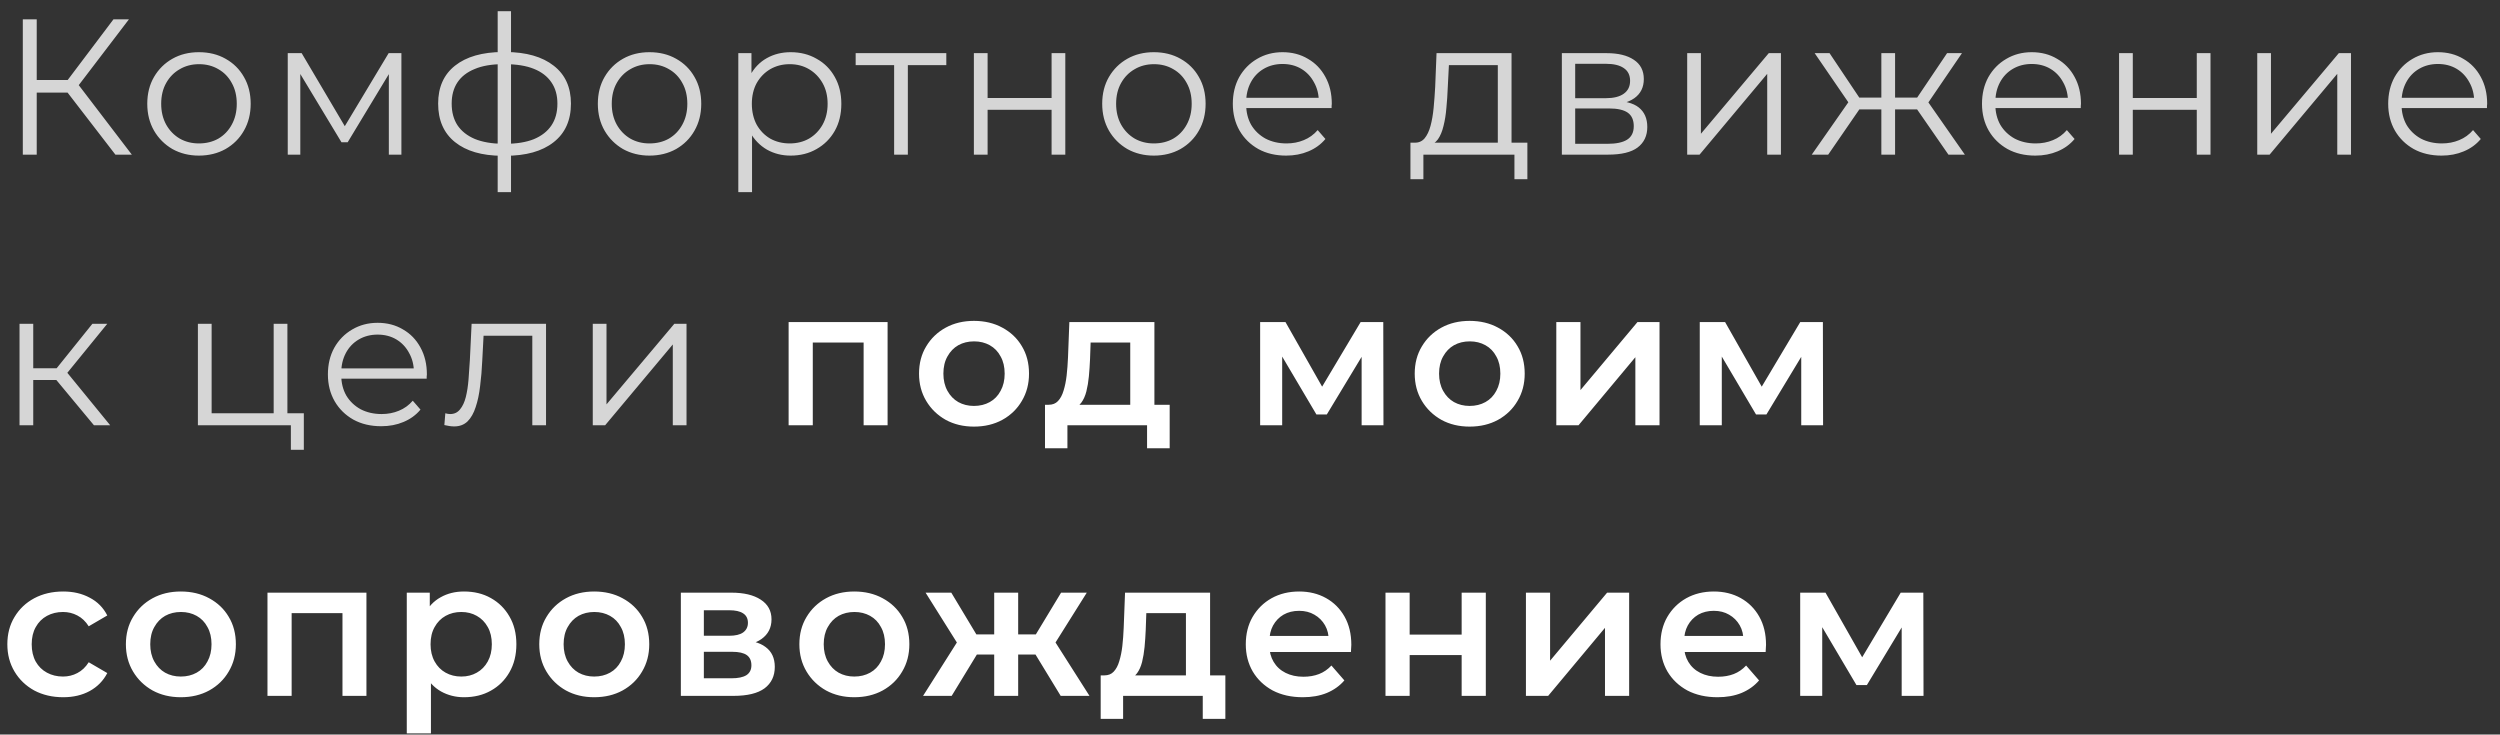 <?xml version="1.0" encoding="UTF-8"?> <svg xmlns="http://www.w3.org/2000/svg" width="194" height="57" viewBox="0 0 194 57" fill="none"><rect x="0" y="0" width="194" height="57" fill="#333333" stroke="none"/> <path d="M8.955 12L4.92 6.765L5.82 6.225L10.23 12H8.955ZM1.77 12V1.5H2.85V12H1.77ZM2.52 7.185V6.21H5.805V7.185H2.52ZM5.91 6.87L4.89 6.69L8.805 1.5H10.005L5.91 6.87ZM15.433 12.075C14.673 12.075 13.988 11.905 13.378 11.565C12.778 11.215 12.303 10.74 11.953 10.14C11.603 9.53 11.428 8.835 11.428 8.055C11.428 7.265 11.603 6.57 11.953 5.97C12.303 5.37 12.778 4.9 13.378 4.56C13.978 4.22 14.663 4.05 15.433 4.05C16.213 4.05 16.903 4.22 17.503 4.56C18.113 4.9 18.588 5.37 18.928 5.97C19.278 6.57 19.453 7.265 19.453 8.055C19.453 8.835 19.278 9.53 18.928 10.14C18.588 10.74 18.113 11.215 17.503 11.565C16.893 11.905 16.203 12.075 15.433 12.075ZM15.433 11.13C16.003 11.13 16.508 11.005 16.948 10.755C17.388 10.495 17.733 10.135 17.983 9.675C18.243 9.205 18.373 8.665 18.373 8.055C18.373 7.435 18.243 6.895 17.983 6.435C17.733 5.975 17.388 5.62 16.948 5.37C16.508 5.11 16.008 4.98 15.448 4.98C14.888 4.98 14.388 5.11 13.948 5.37C13.508 5.62 13.158 5.975 12.898 6.435C12.638 6.895 12.508 7.435 12.508 8.055C12.508 8.665 12.638 9.205 12.898 9.675C13.158 10.135 13.508 10.495 13.948 10.755C14.388 11.005 14.883 11.13 15.433 11.13ZM22.329 12V4.125H23.409L26.979 10.17H26.529L30.159 4.125H31.149V12H30.174V5.34L30.369 5.43L26.979 11.04H26.499L23.079 5.37L23.304 5.325V12H22.329ZM39.205 12.09C39.205 12.09 39.185 12.09 39.145 12.09C39.105 12.09 39.065 12.09 39.025 12.09C38.995 12.09 38.97 12.09 38.95 12.09C37.39 12.08 36.175 11.725 35.305 11.025C34.435 10.325 34 9.33 34 8.04C34 6.77 34.435 5.79 35.305 5.1C36.185 4.4 37.42 4.045 39.01 4.035C39.02 4.035 39.04 4.035 39.07 4.035C39.11 4.035 39.145 4.035 39.175 4.035C39.205 4.035 39.225 4.035 39.235 4.035C40.835 4.045 42.08 4.4 42.97 5.1C43.86 5.79 44.305 6.77 44.305 8.04C44.305 9.34 43.855 10.34 42.955 11.04C42.065 11.74 40.815 12.09 39.205 12.09ZM39.19 11.16C40.08 11.16 40.825 11.04 41.425 10.8C42.025 10.55 42.48 10.195 42.79 9.735C43.1 9.275 43.255 8.71 43.255 8.04C43.255 7.39 43.1 6.84 42.79 6.39C42.48 5.93 42.025 5.58 41.425 5.34C40.825 5.1 40.08 4.98 39.19 4.98C39.18 4.98 39.15 4.98 39.1 4.98C39.06 4.98 39.035 4.98 39.025 4.98C38.155 4.98 37.425 5.105 36.835 5.355C36.245 5.595 35.8 5.94 35.5 6.39C35.2 6.84 35.05 7.39 35.05 8.04C35.05 8.7 35.2 9.26 35.5 9.72C35.81 10.18 36.26 10.535 36.85 10.785C37.44 11.025 38.165 11.15 39.025 11.16C39.045 11.16 39.075 11.16 39.115 11.16C39.155 11.16 39.18 11.16 39.19 11.16ZM38.62 14.91V0.87H39.655V14.91H38.62ZM50.397 12.075C49.637 12.075 48.952 11.905 48.342 11.565C47.742 11.215 47.267 10.74 46.917 10.14C46.567 9.53 46.392 8.835 46.392 8.055C46.392 7.265 46.567 6.57 46.917 5.97C47.267 5.37 47.742 4.9 48.342 4.56C48.942 4.22 49.627 4.05 50.397 4.05C51.177 4.05 51.867 4.22 52.467 4.56C53.077 4.9 53.552 5.37 53.892 5.97C54.242 6.57 54.417 7.265 54.417 8.055C54.417 8.835 54.242 9.53 53.892 10.14C53.552 10.74 53.077 11.215 52.467 11.565C51.857 11.905 51.167 12.075 50.397 12.075ZM50.397 11.13C50.967 11.13 51.472 11.005 51.912 10.755C52.352 10.495 52.697 10.135 52.947 9.675C53.207 9.205 53.337 8.665 53.337 8.055C53.337 7.435 53.207 6.895 52.947 6.435C52.697 5.975 52.352 5.62 51.912 5.37C51.472 5.11 50.972 4.98 50.412 4.98C49.852 4.98 49.352 5.11 48.912 5.37C48.472 5.62 48.122 5.975 47.862 6.435C47.602 6.895 47.472 7.435 47.472 8.055C47.472 8.665 47.602 9.205 47.862 9.675C48.122 10.135 48.472 10.495 48.912 10.755C49.352 11.005 49.847 11.13 50.397 11.13ZM61.358 12.075C60.678 12.075 60.063 11.92 59.513 11.61C58.963 11.29 58.523 10.835 58.193 10.245C57.873 9.645 57.713 8.915 57.713 8.055C57.713 7.195 57.873 6.47 58.193 5.88C58.513 5.28 58.948 4.825 59.498 4.515C60.048 4.205 60.668 4.05 61.358 4.05C62.108 4.05 62.778 4.22 63.368 4.56C63.968 4.89 64.438 5.36 64.778 5.97C65.118 6.57 65.288 7.265 65.288 8.055C65.288 8.855 65.118 9.555 64.778 10.155C64.438 10.755 63.968 11.225 63.368 11.565C62.778 11.905 62.108 12.075 61.358 12.075ZM57.293 14.91V4.125H58.313V6.495L58.208 8.07L58.358 9.66V14.91H57.293ZM61.283 11.13C61.843 11.13 62.343 11.005 62.783 10.755C63.223 10.495 63.573 10.135 63.833 9.675C64.093 9.205 64.223 8.665 64.223 8.055C64.223 7.445 64.093 6.91 63.833 6.45C63.573 5.99 63.223 5.63 62.783 5.37C62.343 5.11 61.843 4.98 61.283 4.98C60.723 4.98 60.218 5.11 59.768 5.37C59.328 5.63 58.978 5.99 58.718 6.45C58.468 6.91 58.343 7.445 58.343 8.055C58.343 8.665 58.468 9.205 58.718 9.675C58.978 10.135 59.328 10.495 59.768 10.755C60.218 11.005 60.723 11.13 61.283 11.13ZM69.384 12V4.77L69.654 5.055H66.399V4.125H73.434V5.055H70.179L70.449 4.77V12H69.384ZM75.573 12V4.125H76.638V7.605H81.603V4.125H82.668V12H81.603V8.52H76.638V12H75.573ZM89.535 12.075C88.775 12.075 88.091 11.905 87.481 11.565C86.88 11.215 86.406 10.74 86.055 10.14C85.706 9.53 85.531 8.835 85.531 8.055C85.531 7.265 85.706 6.57 86.055 5.97C86.406 5.37 86.88 4.9 87.481 4.56C88.081 4.22 88.766 4.05 89.535 4.05C90.316 4.05 91.005 4.22 91.606 4.56C92.216 4.9 92.691 5.37 93.031 5.97C93.38 6.57 93.555 7.265 93.555 8.055C93.555 8.835 93.38 9.53 93.031 10.14C92.691 10.74 92.216 11.215 91.606 11.565C90.996 11.905 90.305 12.075 89.535 12.075ZM89.535 11.13C90.106 11.13 90.611 11.005 91.05 10.755C91.49 10.495 91.835 10.135 92.085 9.675C92.346 9.205 92.475 8.665 92.475 8.055C92.475 7.435 92.346 6.895 92.085 6.435C91.835 5.975 91.49 5.62 91.05 5.37C90.611 5.11 90.111 4.98 89.55 4.98C88.99 4.98 88.49 5.11 88.05 5.37C87.611 5.62 87.26 5.975 87.001 6.435C86.74 6.895 86.611 7.435 86.611 8.055C86.611 8.665 86.74 9.205 87.001 9.675C87.26 10.135 87.611 10.495 88.05 10.755C88.49 11.005 88.986 11.13 89.535 11.13ZM99.807 12.075C98.987 12.075 98.267 11.905 97.647 11.565C97.027 11.215 96.542 10.74 96.192 10.14C95.842 9.53 95.667 8.835 95.667 8.055C95.667 7.275 95.832 6.585 96.162 5.985C96.502 5.385 96.962 4.915 97.542 4.575C98.132 4.225 98.792 4.05 99.522 4.05C100.262 4.05 100.917 4.22 101.487 4.56C102.067 4.89 102.522 5.36 102.852 5.97C103.182 6.57 103.347 7.265 103.347 8.055C103.347 8.105 103.342 8.16 103.332 8.22C103.332 8.27 103.332 8.325 103.332 8.385H96.477V7.59H102.762L102.342 7.905C102.342 7.335 102.217 6.83 101.967 6.39C101.727 5.94 101.397 5.59 100.977 5.34C100.557 5.09 100.072 4.965 99.522 4.965C98.982 4.965 98.497 5.09 98.067 5.34C97.637 5.59 97.302 5.94 97.062 6.39C96.822 6.84 96.702 7.355 96.702 7.935V8.1C96.702 8.7 96.832 9.23 97.092 9.69C97.362 10.14 97.732 10.495 98.202 10.755C98.682 11.005 99.227 11.13 99.837 11.13C100.317 11.13 100.762 11.045 101.172 10.875C101.592 10.705 101.952 10.445 102.252 10.095L102.852 10.785C102.502 11.205 102.062 11.525 101.532 11.745C101.012 11.965 100.437 12.075 99.807 12.075ZM116.23 11.49V5.055H112.435L112.345 6.81C112.325 7.34 112.29 7.86 112.24 8.37C112.2 8.88 112.125 9.35 112.015 9.78C111.915 10.2 111.77 10.545 111.58 10.815C111.39 11.075 111.145 11.225 110.845 11.265L109.78 11.07C110.09 11.08 110.345 10.97 110.545 10.74C110.745 10.5 110.9 10.175 111.01 9.765C111.12 9.355 111.2 8.89 111.25 8.37C111.3 7.84 111.34 7.3 111.37 6.75L111.475 4.125H117.295V11.49H116.23ZM109.45 13.905V11.07H118.525V13.905H117.52V12H110.455V13.905H109.45ZM121.2 12V4.125H124.68C125.57 4.125 126.27 4.295 126.78 4.635C127.3 4.975 127.56 5.475 127.56 6.135C127.56 6.775 127.315 7.27 126.825 7.62C126.335 7.96 125.69 8.13 124.89 8.13L125.1 7.815C126.04 7.815 126.73 7.99 127.17 8.34C127.61 8.69 127.83 9.195 127.83 9.855C127.83 10.535 127.58 11.065 127.08 11.445C126.59 11.815 125.825 12 124.785 12H121.2ZM122.235 11.16H124.74C125.41 11.16 125.915 11.055 126.255 10.845C126.605 10.625 126.78 10.275 126.78 9.795C126.78 9.315 126.625 8.965 126.315 8.745C126.005 8.525 125.515 8.415 124.845 8.415H122.235V11.16ZM122.235 7.62H124.605C125.215 7.62 125.68 7.505 126 7.275C126.33 7.045 126.495 6.71 126.495 6.27C126.495 5.83 126.33 5.5 126 5.28C125.68 5.06 125.215 4.95 124.605 4.95H122.235V7.62ZM130.926 12V4.125H131.991V10.38L137.256 4.125H138.201V12H137.136V5.73L131.886 12H130.926ZM151.198 12L148.498 8.1L149.383 7.575L152.473 12H151.198ZM146.728 8.49V7.575H149.218V8.49H146.728ZM149.488 8.175L148.468 8.025L151.093 4.125H152.248L149.488 8.175ZM141.868 12H140.593L143.683 7.575L144.553 8.1L141.868 12ZM147.058 12H145.993V4.125H147.058V12ZM146.323 8.49H143.848V7.575H146.323V8.49ZM143.593 8.175L140.818 4.125H141.973L144.583 8.025L143.593 8.175ZM157.943 12.075C157.123 12.075 156.403 11.905 155.783 11.565C155.163 11.215 154.678 10.74 154.328 10.14C153.978 9.53 153.803 8.835 153.803 8.055C153.803 7.275 153.968 6.585 154.298 5.985C154.638 5.385 155.098 4.915 155.678 4.575C156.268 4.225 156.928 4.05 157.658 4.05C158.398 4.05 159.053 4.22 159.623 4.56C160.203 4.89 160.658 5.36 160.988 5.97C161.318 6.57 161.483 7.265 161.483 8.055C161.483 8.105 161.478 8.16 161.468 8.22C161.468 8.27 161.468 8.325 161.468 8.385H154.613V7.59H160.898L160.478 7.905C160.478 7.335 160.353 6.83 160.103 6.39C159.863 5.94 159.533 5.59 159.113 5.34C158.693 5.09 158.208 4.965 157.658 4.965C157.118 4.965 156.633 5.09 156.203 5.34C155.773 5.59 155.438 5.94 155.198 6.39C154.958 6.84 154.838 7.355 154.838 7.935V8.1C154.838 8.7 154.968 9.23 155.228 9.69C155.498 10.14 155.868 10.495 156.338 10.755C156.818 11.005 157.363 11.13 157.973 11.13C158.453 11.13 158.898 11.045 159.308 10.875C159.728 10.705 160.088 10.445 160.388 10.095L160.988 10.785C160.638 11.205 160.198 11.525 159.668 11.745C159.148 11.965 158.573 12.075 157.943 12.075ZM164.44 12V4.125H165.505V7.605H170.47V4.125H171.535V12H170.47V8.52H165.505V12H164.44ZM175.162 12V4.125H176.227V10.38L181.492 4.125H182.437V12H181.372V5.73L176.122 12H175.162ZM189.464 12.075C188.644 12.075 187.924 11.905 187.304 11.565C186.684 11.215 186.199 10.74 185.849 10.14C185.499 9.53 185.324 8.835 185.324 8.055C185.324 7.275 185.489 6.585 185.819 5.985C186.159 5.385 186.619 4.915 187.199 4.575C187.789 4.225 188.449 4.05 189.179 4.05C189.919 4.05 190.574 4.22 191.144 4.56C191.724 4.89 192.179 5.36 192.509 5.97C192.839 6.57 193.004 7.265 193.004 8.055C193.004 8.105 192.999 8.16 192.989 8.22C192.989 8.27 192.989 8.325 192.989 8.385H186.134V7.59H192.419L191.999 7.905C191.999 7.335 191.874 6.83 191.624 6.39C191.384 5.94 191.054 5.59 190.634 5.34C190.214 5.09 189.729 4.965 189.179 4.965C188.639 4.965 188.154 5.09 187.724 5.34C187.294 5.59 186.959 5.94 186.719 6.39C186.479 6.84 186.359 7.355 186.359 7.935V8.1C186.359 8.7 186.489 9.23 186.749 9.69C187.019 10.14 187.389 10.495 187.859 10.755C188.339 11.005 188.884 11.13 189.494 11.13C189.974 11.13 190.419 11.045 190.829 10.875C191.249 10.705 191.609 10.445 191.909 10.095L192.509 10.785C192.159 11.205 191.719 11.525 191.189 11.745C190.669 11.965 190.094 12.075 189.464 12.075ZM7.29 33L4.05 29.1L4.935 28.575L8.55 33H7.29ZM1.515 33V25.125H2.58V33H1.515ZM2.25 29.49V28.575H4.785V29.49H2.25ZM5.025 29.175L4.035 29.025L7.17 25.125H8.325L5.025 29.175ZM15.357 33V25.125H16.422V32.07H21.237V25.125H22.302V33H15.357ZM22.572 34.905V32.91L22.842 33H21.237V32.07H23.577V34.905H22.572ZM29.585 33.075C28.765 33.075 28.046 32.905 27.425 32.565C26.805 32.215 26.32 31.74 25.971 31.14C25.62 30.53 25.445 29.835 25.445 29.055C25.445 28.275 25.61 27.585 25.941 26.985C26.28 26.385 26.741 25.915 27.32 25.575C27.91 25.225 28.57 25.05 29.3 25.05C30.041 25.05 30.695 25.22 31.265 25.56C31.846 25.89 32.3 26.36 32.63 26.97C32.961 27.57 33.126 28.265 33.126 29.055C33.126 29.105 33.12 29.16 33.111 29.22C33.111 29.27 33.111 29.325 33.111 29.385H26.256V28.59H32.541L32.12 28.905C32.12 28.335 31.995 27.83 31.745 27.39C31.506 26.94 31.175 26.59 30.756 26.34C30.335 26.09 29.851 25.965 29.3 25.965C28.761 25.965 28.276 26.09 27.846 26.34C27.416 26.59 27.081 26.94 26.84 27.39C26.601 27.84 26.48 28.355 26.48 28.935V29.1C26.48 29.7 26.61 30.23 26.87 30.69C27.14 31.14 27.511 31.495 27.98 31.755C28.46 32.005 29.006 32.13 29.616 32.13C30.096 32.13 30.541 32.045 30.951 31.875C31.37 31.705 31.73 31.445 32.031 31.095L32.63 31.785C32.281 32.205 31.84 32.525 31.311 32.745C30.791 32.965 30.215 33.075 29.585 33.075ZM34.482 32.985L34.557 32.07C34.627 32.08 34.692 32.095 34.752 32.115C34.822 32.125 34.882 32.13 34.932 32.13C35.252 32.13 35.507 32.01 35.697 31.77C35.897 31.53 36.047 31.21 36.147 30.81C36.247 30.41 36.317 29.96 36.357 29.46C36.397 28.95 36.432 28.44 36.462 27.93L36.597 25.125H42.372V33H41.307V25.74L41.577 26.055H37.287L37.542 25.725L37.422 28.005C37.392 28.685 37.337 29.335 37.257 29.955C37.187 30.575 37.072 31.12 36.912 31.59C36.762 32.06 36.552 32.43 36.282 32.7C36.012 32.96 35.667 33.09 35.247 33.09C35.127 33.09 35.002 33.08 34.872 33.06C34.752 33.04 34.622 33.015 34.482 32.985ZM45.999 33V25.125H47.064V31.38L52.329 25.125H53.274V33H52.209V26.73L46.959 33H45.999Z" fill="white" fill-opacity="0.8"></path> <path d="M61.197 33V24.99H68.877V33H67.017V26.145L67.452 26.58H62.637L63.072 26.145V33H61.197ZM75.577 33.105C74.757 33.105 74.027 32.93 73.387 32.58C72.747 32.22 72.242 31.73 71.872 31.11C71.502 30.49 71.317 29.785 71.317 28.995C71.317 28.195 71.502 27.49 71.872 26.88C72.242 26.26 72.747 25.775 73.387 25.425C74.027 25.075 74.757 24.9 75.577 24.9C76.407 24.9 77.142 25.075 77.782 25.425C78.432 25.775 78.937 26.255 79.297 26.865C79.667 27.475 79.852 28.185 79.852 28.995C79.852 29.785 79.667 30.49 79.297 31.11C78.937 31.73 78.432 32.22 77.782 32.58C77.142 32.93 76.407 33.105 75.577 33.105ZM75.577 31.5C76.037 31.5 76.447 31.4 76.807 31.2C77.167 31 77.447 30.71 77.647 30.33C77.857 29.95 77.962 29.505 77.962 28.995C77.962 28.475 77.857 28.03 77.647 27.66C77.447 27.28 77.167 26.99 76.807 26.79C76.447 26.59 76.042 26.49 75.592 26.49C75.132 26.49 74.722 26.59 74.362 26.79C74.012 26.99 73.732 27.28 73.522 27.66C73.312 28.03 73.207 28.475 73.207 28.995C73.207 29.505 73.312 29.95 73.522 30.33C73.732 30.71 74.012 31 74.362 31.2C74.722 31.4 75.127 31.5 75.577 31.5ZM87.707 32.13V26.58H84.632L84.587 27.87C84.567 28.33 84.537 28.775 84.497 29.205C84.457 29.625 84.392 30.015 84.302 30.375C84.212 30.725 84.082 31.015 83.912 31.245C83.742 31.475 83.517 31.625 83.237 31.695L81.377 31.41C81.677 31.41 81.917 31.315 82.097 31.125C82.287 30.925 82.432 30.655 82.532 30.315C82.642 29.965 82.722 29.57 82.772 29.13C82.822 28.68 82.857 28.215 82.877 27.735L82.982 24.99H89.582V32.13H87.707ZM81.092 34.785V31.41H90.767V34.785H89.012V33H82.832V34.785H81.092ZM97.787 33V24.99H99.752L102.977 30.675H102.197L105.587 24.99H107.342L107.357 33H105.662V27L105.962 27.195L102.962 32.16H102.152L99.137 27.06L99.497 26.97V33H97.787ZM114.042 33.105C113.222 33.105 112.492 32.93 111.852 32.58C111.212 32.22 110.707 31.73 110.337 31.11C109.967 30.49 109.782 29.785 109.782 28.995C109.782 28.195 109.967 27.49 110.337 26.88C110.707 26.26 111.212 25.775 111.852 25.425C112.492 25.075 113.222 24.9 114.042 24.9C114.872 24.9 115.607 25.075 116.247 25.425C116.897 25.775 117.402 26.255 117.762 26.865C118.132 27.475 118.317 28.185 118.317 28.995C118.317 29.785 118.132 30.49 117.762 31.11C117.402 31.73 116.897 32.22 116.247 32.58C115.607 32.93 114.872 33.105 114.042 33.105ZM114.042 31.5C114.502 31.5 114.912 31.4 115.272 31.2C115.632 31 115.912 30.71 116.112 30.33C116.322 29.95 116.427 29.505 116.427 28.995C116.427 28.475 116.322 28.03 116.112 27.66C115.912 27.28 115.632 26.99 115.272 26.79C114.912 26.59 114.507 26.49 114.057 26.49C113.597 26.49 113.187 26.59 112.827 26.79C112.477 26.99 112.197 27.28 111.987 27.66C111.777 28.03 111.672 28.475 111.672 28.995C111.672 29.505 111.777 29.95 111.987 30.33C112.197 30.71 112.477 31 112.827 31.2C113.187 31.4 113.592 31.5 114.042 31.5ZM120.769 33V24.99H122.644V30.27L127.069 24.99H128.779V33H126.904V27.72L122.494 33H120.769ZM131.901 33V24.99H133.866L137.091 30.675H136.311L139.701 24.99H141.456L141.471 33H139.776V27L140.076 27.195L137.076 32.16H136.266L133.251 27.06L133.611 26.97V33H131.901ZM4.905 54.105C4.065 54.105 3.315 53.93 2.655 53.58C2.005 53.22 1.495 52.73 1.125 52.11C0.755 51.49 0.57 50.785 0.57 49.995C0.57 49.195 0.755 48.49 1.125 47.88C1.495 47.26 2.005 46.775 2.655 46.425C3.315 46.075 4.065 45.9 4.905 45.9C5.685 45.9 6.37 46.06 6.96 46.38C7.56 46.69 8.015 47.15 8.325 47.76L6.885 48.6C6.645 48.22 6.35 47.94 6 47.76C5.66 47.58 5.29 47.49 4.89 47.49C4.43 47.49 4.015 47.59 3.645 47.79C3.275 47.99 2.985 48.28 2.775 48.66C2.565 49.03 2.46 49.475 2.46 49.995C2.46 50.515 2.565 50.965 2.775 51.345C2.985 51.715 3.275 52 3.645 52.2C4.015 52.4 4.43 52.5 4.89 52.5C5.29 52.5 5.66 52.41 6 52.23C6.35 52.05 6.645 51.77 6.885 51.39L8.325 52.23C8.015 52.83 7.56 53.295 6.96 53.625C6.37 53.945 5.685 54.105 4.905 54.105ZM14.029 54.105C13.209 54.105 12.479 53.93 11.839 53.58C11.199 53.22 10.694 52.73 10.324 52.11C9.954 51.49 9.769 50.785 9.769 49.995C9.769 49.195 9.954 48.49 10.324 47.88C10.694 47.26 11.199 46.775 11.839 46.425C12.479 46.075 13.209 45.9 14.029 45.9C14.859 45.9 15.594 46.075 16.234 46.425C16.884 46.775 17.389 47.255 17.749 47.865C18.119 48.475 18.304 49.185 18.304 49.995C18.304 50.785 18.119 51.49 17.749 52.11C17.389 52.73 16.884 53.22 16.234 53.58C15.594 53.93 14.859 54.105 14.029 54.105ZM14.029 52.5C14.489 52.5 14.899 52.4 15.259 52.2C15.619 52 15.899 51.71 16.099 51.33C16.309 50.95 16.414 50.505 16.414 49.995C16.414 49.475 16.309 49.03 16.099 48.66C15.899 48.28 15.619 47.99 15.259 47.79C14.899 47.59 14.494 47.49 14.044 47.49C13.584 47.49 13.174 47.59 12.814 47.79C12.464 47.99 12.184 48.28 11.974 48.66C11.764 49.03 11.659 49.475 11.659 49.995C11.659 50.505 11.764 50.95 11.974 51.33C12.184 51.71 12.464 52 12.814 52.2C13.174 52.4 13.579 52.5 14.029 52.5ZM20.756 54V45.99H28.436V54H26.576V47.145L27.011 47.58H22.196L22.631 47.145V54H20.756ZM36.006 54.105C35.356 54.105 34.761 53.955 34.221 53.655C33.691 53.355 33.266 52.905 32.946 52.305C32.636 51.695 32.481 50.925 32.481 49.995C32.481 49.055 32.631 48.285 32.931 47.685C33.241 47.085 33.661 46.64 34.191 46.35C34.721 46.05 35.326 45.9 36.006 45.9C36.796 45.9 37.491 46.07 38.091 46.41C38.701 46.75 39.181 47.225 39.531 47.835C39.891 48.445 40.071 49.165 40.071 49.995C40.071 50.825 39.891 51.55 39.531 52.17C39.181 52.78 38.701 53.255 38.091 53.595C37.491 53.935 36.796 54.105 36.006 54.105ZM31.566 56.91V45.99H33.351V47.88L33.291 50.01L33.441 52.14V56.91H31.566ZM35.796 52.5C36.246 52.5 36.646 52.4 36.996 52.2C37.356 52 37.641 51.71 37.851 51.33C38.061 50.95 38.166 50.505 38.166 49.995C38.166 49.475 38.061 49.03 37.851 48.66C37.641 48.28 37.356 47.99 36.996 47.79C36.646 47.59 36.246 47.49 35.796 47.49C35.346 47.49 34.941 47.59 34.581 47.79C34.221 47.99 33.936 48.28 33.726 48.66C33.516 49.03 33.411 49.475 33.411 49.995C33.411 50.505 33.516 50.95 33.726 51.33C33.936 51.71 34.221 52 34.581 52.2C34.941 52.4 35.346 52.5 35.796 52.5ZM46.107 54.105C45.287 54.105 44.557 53.93 43.917 53.58C43.277 53.22 42.772 52.73 42.402 52.11C42.032 51.49 41.847 50.785 41.847 49.995C41.847 49.195 42.032 48.49 42.402 47.88C42.772 47.26 43.277 46.775 43.917 46.425C44.557 46.075 45.287 45.9 46.107 45.9C46.937 45.9 47.672 46.075 48.312 46.425C48.962 46.775 49.467 47.255 49.827 47.865C50.197 48.475 50.382 49.185 50.382 49.995C50.382 50.785 50.197 51.49 49.827 52.11C49.467 52.73 48.962 53.22 48.312 53.58C47.672 53.93 46.937 54.105 46.107 54.105ZM46.107 52.5C46.567 52.5 46.977 52.4 47.337 52.2C47.697 52 47.977 51.71 48.177 51.33C48.387 50.95 48.492 50.505 48.492 49.995C48.492 49.475 48.387 49.03 48.177 48.66C47.977 48.28 47.697 47.99 47.337 47.79C46.977 47.59 46.572 47.49 46.122 47.49C45.662 47.49 45.252 47.59 44.892 47.79C44.542 47.99 44.262 48.28 44.052 48.66C43.842 49.03 43.737 49.475 43.737 49.995C43.737 50.505 43.842 50.95 44.052 51.33C44.262 51.71 44.542 52 44.892 52.2C45.252 52.4 45.657 52.5 46.107 52.5ZM52.834 54V45.99H56.749C57.719 45.99 58.479 46.17 59.029 46.53C59.589 46.89 59.869 47.4 59.869 48.06C59.869 48.71 59.609 49.22 59.089 49.59C58.569 49.95 57.879 50.13 57.019 50.13L57.244 49.665C58.214 49.665 58.934 49.845 59.404 50.205C59.884 50.555 60.124 51.07 60.124 51.75C60.124 52.46 59.859 53.015 59.329 53.415C58.799 53.805 57.994 54 56.914 54H52.834ZM54.619 52.635H56.764C57.274 52.635 57.659 52.555 57.919 52.395C58.179 52.225 58.309 51.97 58.309 51.63C58.309 51.27 58.189 51.005 57.949 50.835C57.709 50.665 57.334 50.58 56.824 50.58H54.619V52.635ZM54.619 49.335H56.584C57.064 49.335 57.424 49.25 57.664 49.08C57.914 48.9 58.039 48.65 58.039 48.33C58.039 48 57.914 47.755 57.664 47.595C57.424 47.435 57.064 47.355 56.584 47.355H54.619V49.335ZM66.291 54.105C65.471 54.105 64.741 53.93 64.101 53.58C63.461 53.22 62.956 52.73 62.586 52.11C62.216 51.49 62.031 50.785 62.031 49.995C62.031 49.195 62.216 48.49 62.586 47.88C62.956 47.26 63.461 46.775 64.101 46.425C64.741 46.075 65.471 45.9 66.291 45.9C67.121 45.9 67.856 46.075 68.496 46.425C69.146 46.775 69.651 47.255 70.011 47.865C70.381 48.475 70.566 49.185 70.566 49.995C70.566 50.785 70.381 51.49 70.011 52.11C69.651 52.73 69.146 53.22 68.496 53.58C67.856 53.93 67.121 54.105 66.291 54.105ZM66.291 52.5C66.751 52.5 67.161 52.4 67.521 52.2C67.881 52 68.161 51.71 68.361 51.33C68.571 50.95 68.676 50.505 68.676 49.995C68.676 49.475 68.571 49.03 68.361 48.66C68.161 48.28 67.881 47.99 67.521 47.79C67.161 47.59 66.756 47.49 66.306 47.49C65.846 47.49 65.436 47.59 65.076 47.79C64.726 47.99 64.446 48.28 64.236 48.66C64.026 49.03 63.921 49.475 63.921 49.995C63.921 50.505 64.026 50.95 64.236 51.33C64.446 51.71 64.726 52 65.076 52.2C65.436 52.4 65.841 52.5 66.291 52.5ZM82.31 54L79.97 50.16L81.5 49.215L84.545 54H82.31ZM78.455 50.79V49.23H81.14V50.79H78.455ZM81.68 50.22L79.91 50.01L82.34 45.99H84.335L81.68 50.22ZM73.85 54H71.63L74.66 49.215L76.19 50.16L73.85 54ZM79.01 54H77.15V45.99H79.01V54ZM77.705 50.79H75.035V49.23H77.705V50.79ZM74.48 50.22L71.825 45.99H73.82L76.235 50.01L74.48 50.22ZM92.028 53.13V47.58H88.954L88.909 48.87C88.888 49.33 88.859 49.775 88.819 50.205C88.778 50.625 88.713 51.015 88.624 51.375C88.534 51.725 88.403 52.015 88.234 52.245C88.064 52.475 87.838 52.625 87.558 52.695L85.698 52.41C85.999 52.41 86.239 52.315 86.418 52.125C86.609 51.925 86.754 51.655 86.853 51.315C86.963 50.965 87.043 50.57 87.094 50.13C87.144 49.68 87.178 49.215 87.198 48.735L87.303 45.99H93.903V53.13H92.028ZM85.413 55.785V52.41H95.088V55.785H93.334V54H87.153V55.785H85.413ZM101.098 54.105C100.208 54.105 99.428 53.93 98.758 53.58C98.098 53.22 97.583 52.73 97.213 52.11C96.853 51.49 96.673 50.785 96.673 49.995C96.673 49.195 96.848 48.49 97.198 47.88C97.558 47.26 98.048 46.775 98.668 46.425C99.298 46.075 100.013 45.9 100.813 45.9C101.593 45.9 102.288 46.07 102.898 46.41C103.508 46.75 103.988 47.23 104.338 47.85C104.688 48.47 104.863 49.2 104.863 50.04C104.863 50.12 104.858 50.21 104.848 50.31C104.848 50.41 104.843 50.505 104.833 50.595H98.158V49.35H103.843L103.108 49.74C103.118 49.28 103.023 48.875 102.823 48.525C102.623 48.175 102.348 47.9 101.998 47.7C101.658 47.5 101.263 47.4 100.813 47.4C100.353 47.4 99.948 47.5 99.598 47.7C99.258 47.9 98.988 48.18 98.788 48.54C98.598 48.89 98.503 49.305 98.503 49.785V50.085C98.503 50.565 98.613 50.99 98.833 51.36C99.053 51.73 99.363 52.015 99.763 52.215C100.163 52.415 100.623 52.515 101.143 52.515C101.593 52.515 101.998 52.445 102.358 52.305C102.718 52.165 103.038 51.945 103.318 51.645L104.323 52.8C103.963 53.22 103.508 53.545 102.958 53.775C102.418 53.995 101.798 54.105 101.098 54.105ZM107.514 54V45.99H109.389V49.245H113.424V45.99H115.299V54H113.424V50.835H109.389V54H107.514ZM118.412 54V45.99H120.287V51.27L124.712 45.99H126.422V54H124.547V48.72L120.137 54H118.412ZM133.279 54.105C132.389 54.105 131.609 53.93 130.939 53.58C130.279 53.22 129.764 52.73 129.394 52.11C129.034 51.49 128.854 50.785 128.854 49.995C128.854 49.195 129.029 48.49 129.379 47.88C129.739 47.26 130.229 46.775 130.849 46.425C131.479 46.075 132.194 45.9 132.994 45.9C133.774 45.9 134.469 46.07 135.079 46.41C135.689 46.75 136.169 47.23 136.519 47.85C136.869 48.47 137.044 49.2 137.044 50.04C137.044 50.12 137.039 50.21 137.029 50.31C137.029 50.41 137.024 50.505 137.014 50.595H130.339V49.35H136.024L135.289 49.74C135.299 49.28 135.204 48.875 135.004 48.525C134.804 48.175 134.529 47.9 134.179 47.7C133.839 47.5 133.444 47.4 132.994 47.4C132.534 47.4 132.129 47.5 131.779 47.7C131.439 47.9 131.169 48.18 130.969 48.54C130.779 48.89 130.684 49.305 130.684 49.785V50.085C130.684 50.565 130.794 50.99 131.014 51.36C131.234 51.73 131.544 52.015 131.944 52.215C132.344 52.415 132.804 52.515 133.324 52.515C133.774 52.515 134.179 52.445 134.539 52.305C134.899 52.165 135.219 51.945 135.499 51.645L136.504 52.8C136.144 53.22 135.689 53.545 135.139 53.775C134.599 53.995 133.979 54.105 133.279 54.105ZM139.695 54V45.99H141.66L144.885 51.675H144.105L147.495 45.99H149.25L149.265 54H147.57V48L147.87 48.195L144.87 53.16H144.06L141.045 48.06L141.405 47.97V54H139.695Z" fill="white"></path> </svg> 